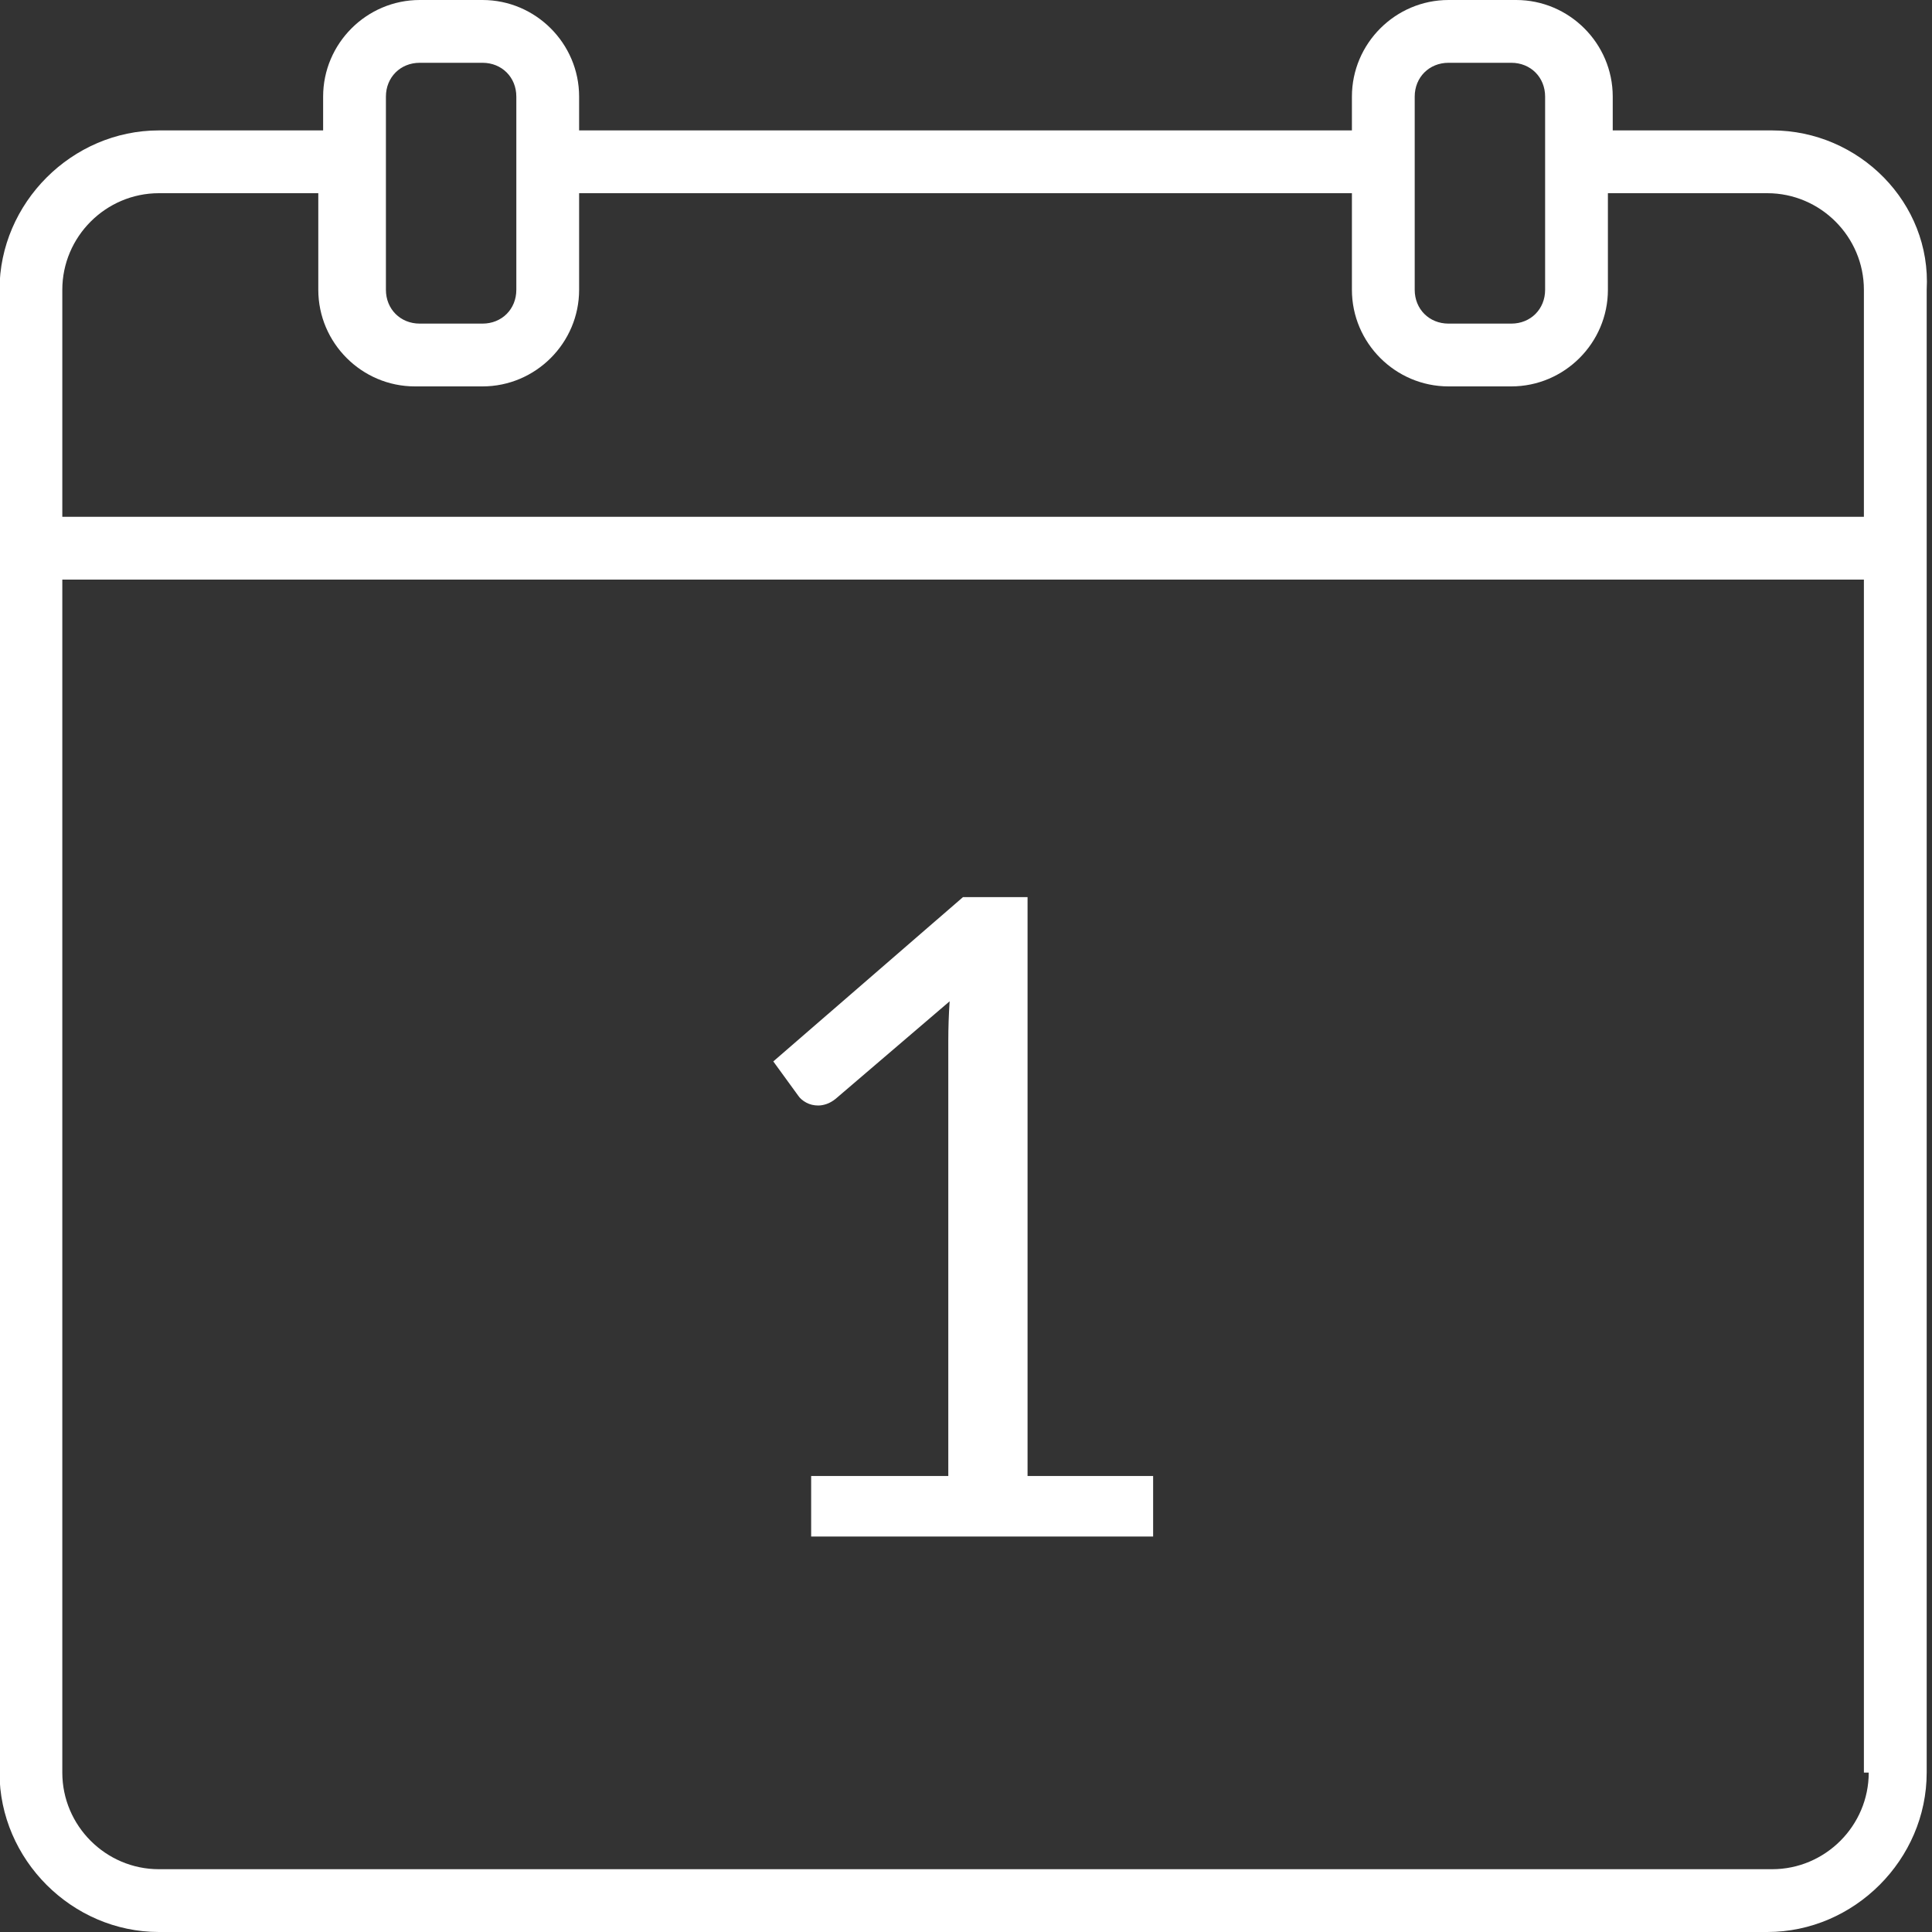 <?xml version="1.0" encoding="utf-8"?>
<!-- Generator: Adobe Illustrator 13.0.0, SVG Export Plug-In . SVG Version: 6.00 Build 14948)  -->
<!DOCTYPE svg PUBLIC "-//W3C//DTD SVG 1.1//EN" "http://www.w3.org/Graphics/SVG/1.1/DTD/svg11.dtd">
<svg version="1.1" id="Layer_1" xmlns="http://www.w3.org/2000/svg" xmlns:xlink="http://www.w3.org/1999/xlink" x="0px" y="0px"
	 width="2000px" height="2000px" viewBox="0 0 2000 2000" enable-background="new 0 0 2000 2000" xml:space="preserve">
<rect x="0" y="0" width="2000" height="2000" fill="#333333" stroke="none"/>
<path fill="#FFFFFF" d="M1834.5,135h-165v-35c0-55-45-100-100-100h-70c-55,0-100,45-100,100v35h-800v-35c0-55-45-100-100-100h-65
	c-55,0-100,45-100,100v35h-170c-90,0-165,75-165,165v1535c0,90,75,165,165,165h1665c90,0,165-75,165-165V300
	C1999.5,210,1924.5,135,1834.5,135z M1464.5,100c0-20,15-35,35-35h65c20,0,35,15,35,35v200c0,20-15,35-35,35h-65c-20,0-35-15-35-35
	V100z M399.5,100c0-20,15-35,35-35h65c20,0,35,15,35,35v200c0,20-15,35-35,35h-65c-20,0-35-15-35-35V100z M64.5,300
	c0-55,45-100,100-100h165v100c0,55,45,100,100,100h70c55,0,100-45,100-100V200h800v100c0,55,45,100,100,100h65c55,0,100-45,100-100
	V200h165c55,0,100,45,100,100v235H64.5V300z M1934.5,1835c0,55-45,100-100,100h-1670c-55,0-100-45-100-100V600h1865v1235H1934.5z"/>
<g>
	<path fill="#FFFFFF" d="M839.703,1527.927h141.973v-450.354c0-13.518,0.462-27.198,1.382-41.027l-118.002,100.951
		c-3.077,2.463-6.151,4.228-9.22,5.299c-3.076,1.08-5.994,1.616-8.76,1.616c-4.609,0-8.758-0.996-12.445-2.998
		c-3.688-1.994-6.453-4.38-8.299-7.144l-25.811-35.495l196.365-170.09h66.839v599.242h129.99v62.688H839.703V1527.927z"/>
</g>
</svg>
